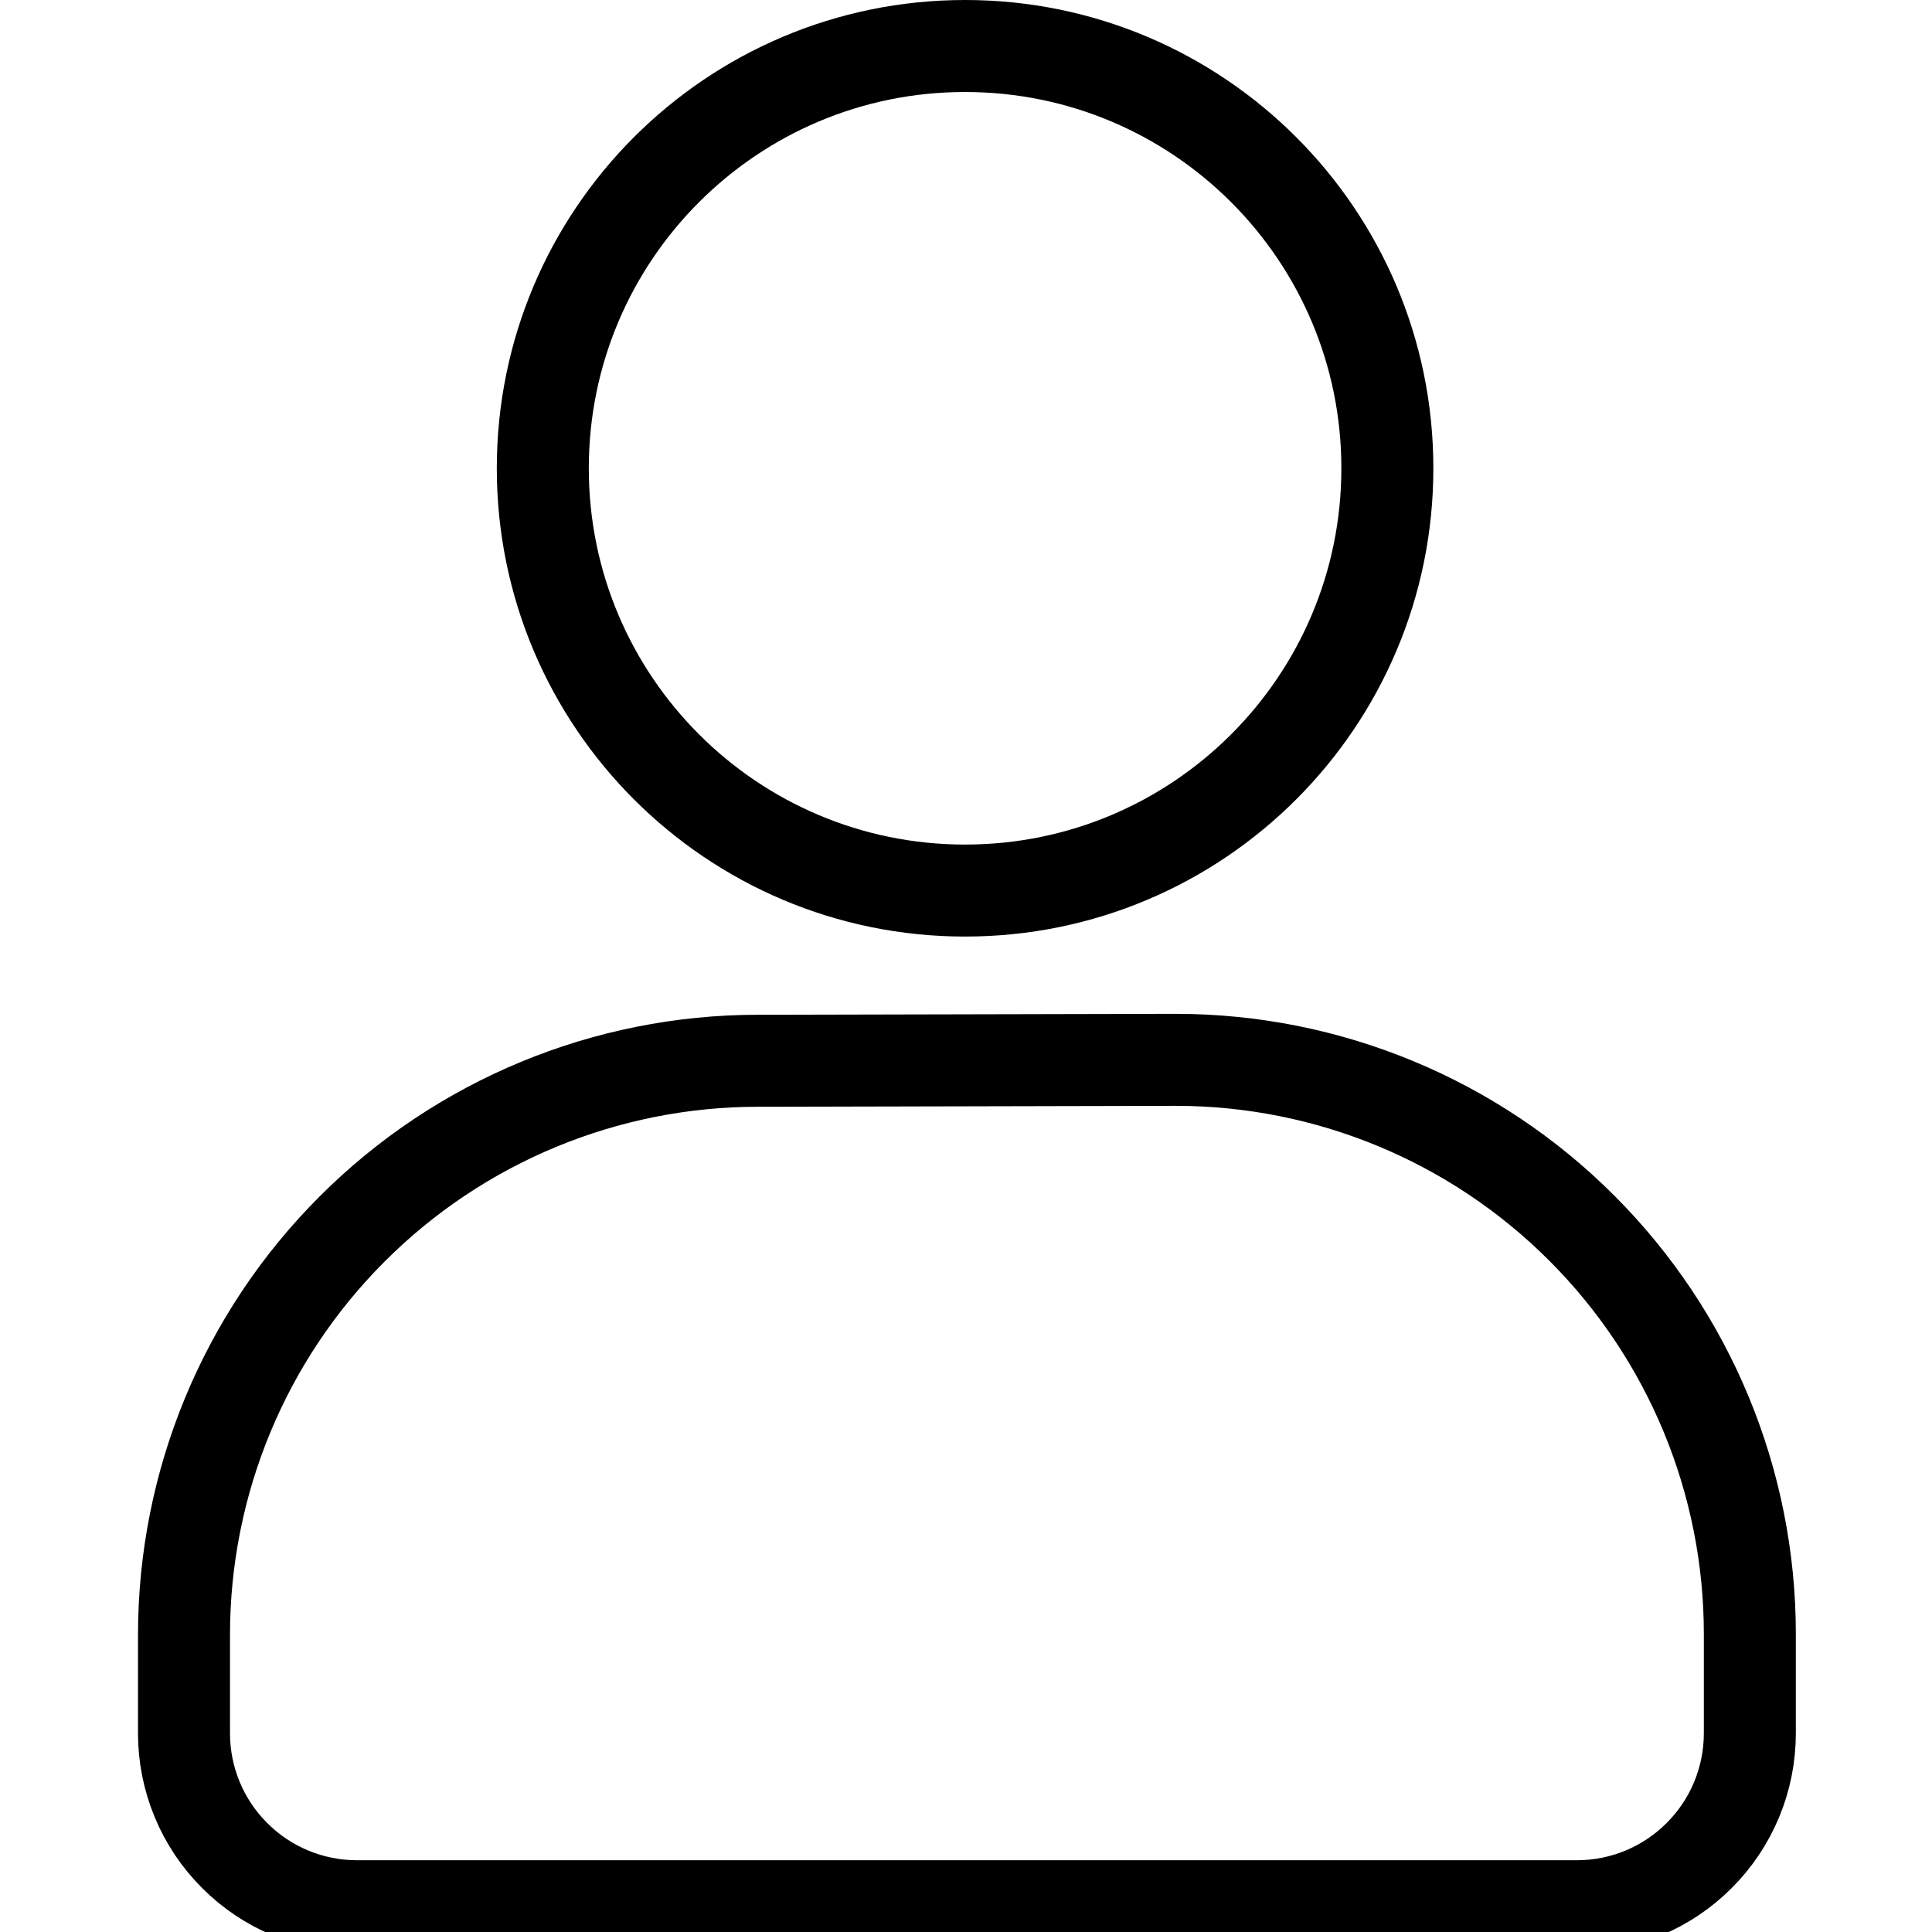<svg width="21" height="21" viewBox="0 0 21 21" fill="none" xmlns="http://www.w3.org/2000/svg">
<g clip-path="url(#clip0_2_17)">
<path d="M8.38 11.53L12.78 11.52C14.435 11.52 16.022 12.177 17.192 13.348C18.363 14.518 19.02 16.105 19.02 17.76V18.84C19.02 19.339 18.822 19.817 18.469 20.169C18.117 20.522 17.639 20.72 17.14 20.72H3.88C3.381 20.72 2.903 20.522 2.551 20.169C2.198 19.817 2 19.339 2 18.84V17.77C2 16.115 2.657 14.528 3.828 13.358C4.998 12.187 6.585 11.53 8.24 11.53H8.38Z" stroke="black" stroke-miterlimit="10"/>
<path d="M10.49 9.68C13.025 9.68 15.08 7.625 15.08 5.09C15.08 2.555 13.025 0.5 10.49 0.5C7.955 0.5 5.9 2.555 5.9 5.09C5.9 7.625 7.955 9.68 10.49 9.68Z" stroke="black" stroke-miterlimit="10"/>
</g>
<defs>
<clipPath id="clip0_2_17">
<rect width="21" height="21" fill="white"/>
</clipPath>
</defs>
</svg>
